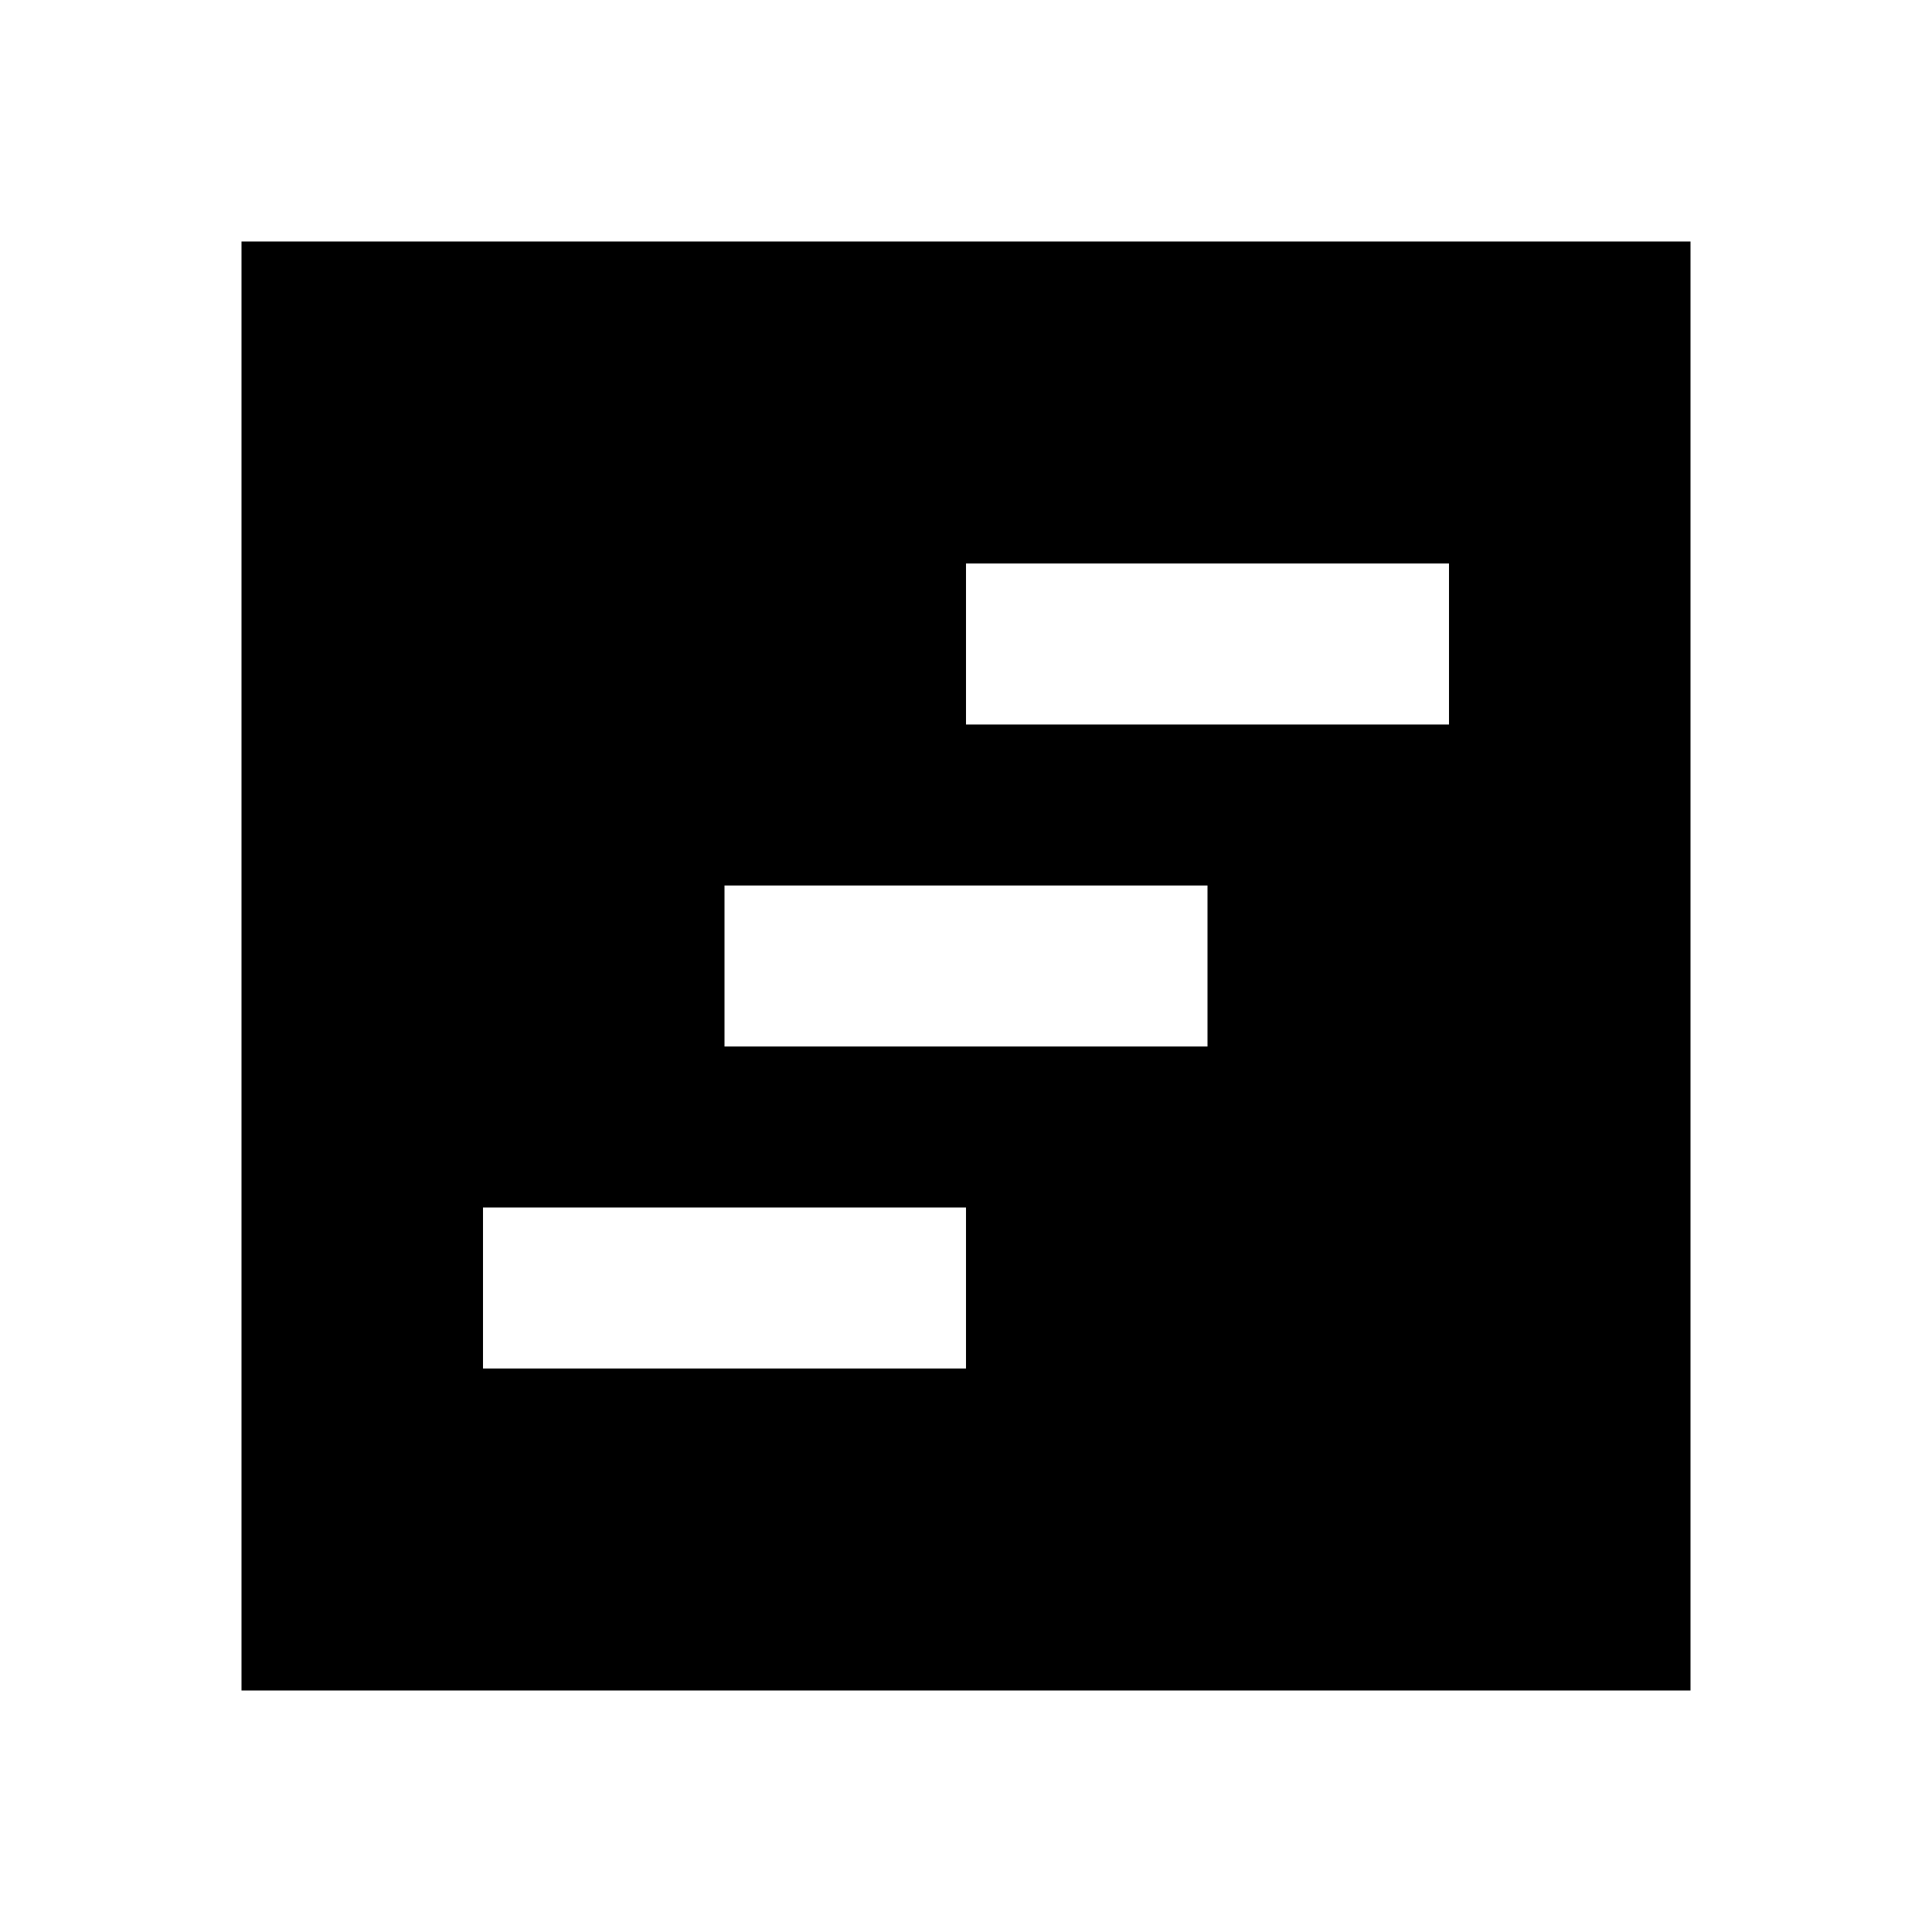 <svg xmlns="http://www.w3.org/2000/svg" enable-background="new 0 0 24 24" viewBox="0 0 24 24" fill="currentColor"><g><rect fill="none" height="24" width="24"/></g><g><path d="M21,3H3v18h18V3z M12,17H6v-2h6V17z M15,13H9v-2h6V13z M18,9h-6V7h6V9z"/></g></svg>